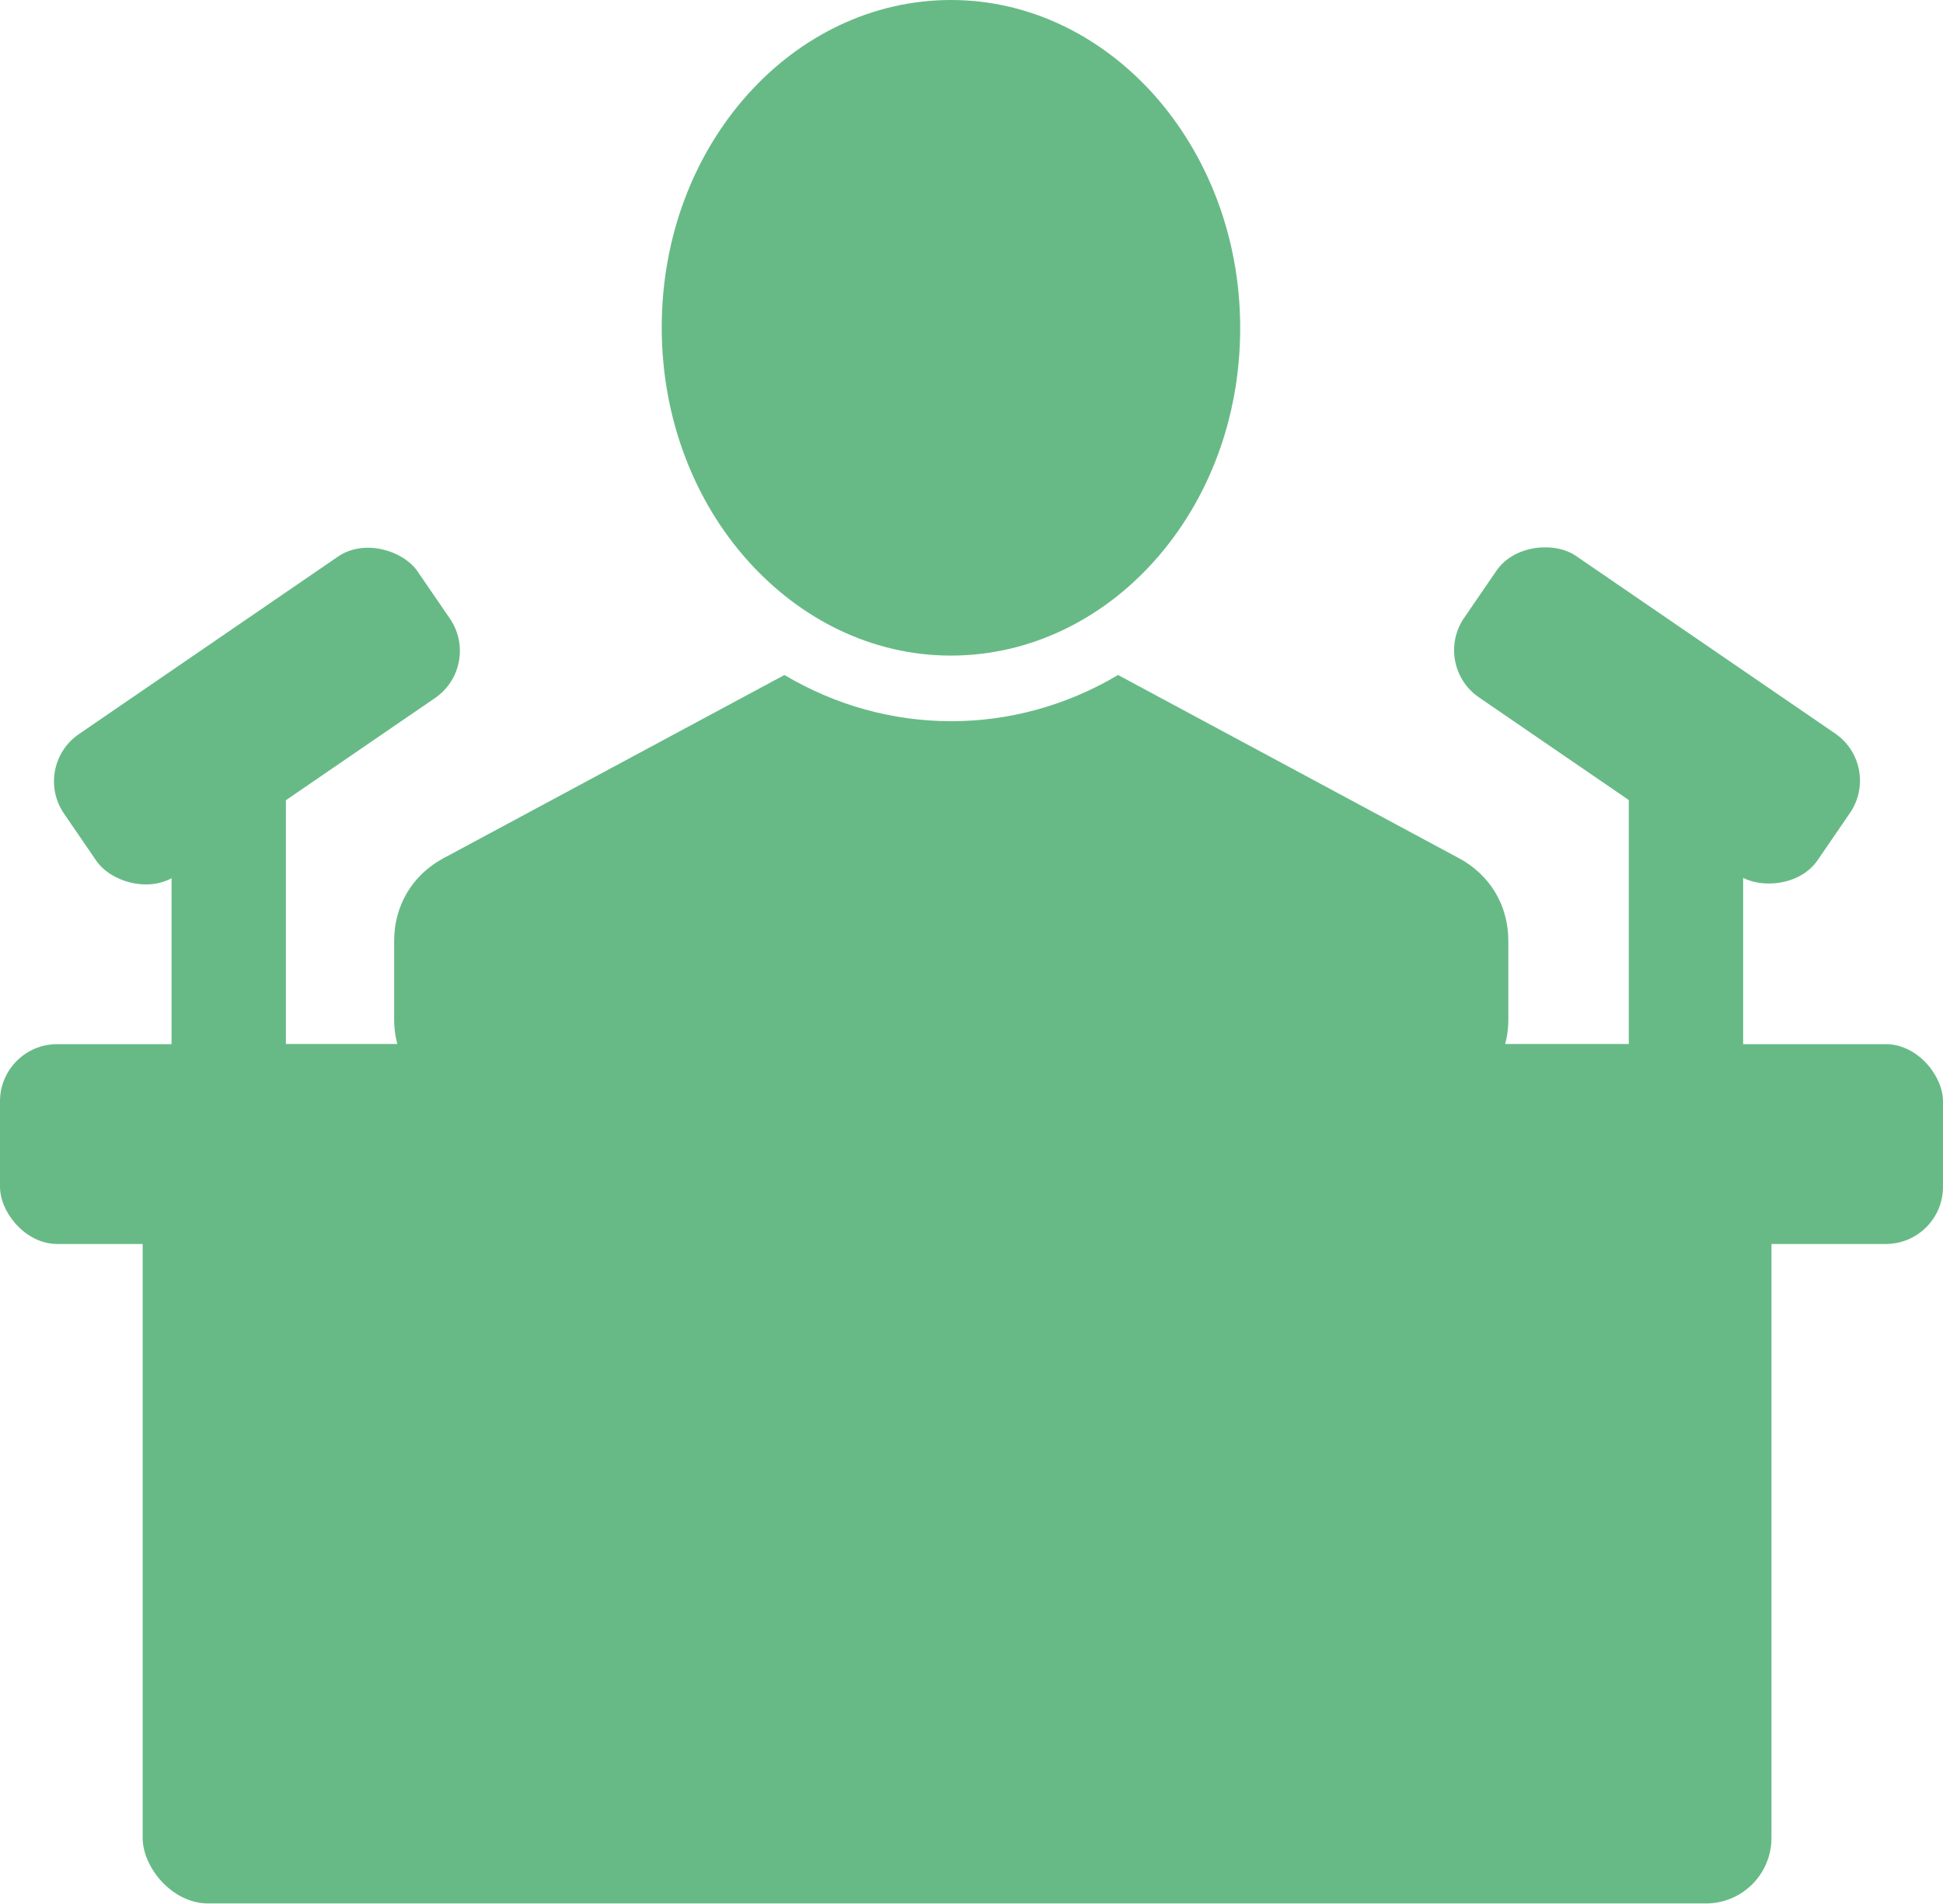 <?xml version="1.0" encoding="UTF-8"?>
<svg id="Layer_1" data-name="Layer 1" xmlns="http://www.w3.org/2000/svg" viewBox="0 0 35 34.3">
  <defs>
    <style>
      .cls-1, .cls-2 {
        fill: #67ba86;
        stroke-width: 0px;
      }

      .cls-2 {
        fill-rule: evenodd;
      }
    </style>
  </defs>
  <path class="cls-2" d="M17.13,0h0s0,0,0,0h0c-1.42,0-2.72.65-3.66,1.7-.96,1.07-1.55,2.55-1.55,4.2h0s0,0,0,0c0,1.64.59,3.13,1.55,4.2.94,1.05,2.23,1.71,3.66,1.71h0s0,0,0,0h0c1.42,0,2.72-.65,3.66-1.7.96-1.07,1.55-2.55,1.55-4.2h0s0,0,0,0c0-1.64-.59-3.12-1.55-4.2h0c-.94-1.05-2.23-1.71-3.66-1.71h0ZM7.99,15.46c-.56.3-.89.85-.89,1.49v1.42c0,.93.76,1.7,1.7,1.7h16.67c.94,0,1.7-.76,1.7-1.7v-1.42c0-.64-.33-1.19-.89-1.49l-6.14-3.3c-1.87,1.11-4.14,1.11-6.01,0l-6.14,3.3h0Z"/>
  <rect class="cls-1" x="2.57" y="18.81" width="29.34" height="15.48" rx="1.18" ry="1.18"/>
  <rect class="cls-1" y="18.81" width="35" height="3.6" rx="1.03" ry="1.03"/>
  <g>
    <polygon class="cls-1" points="31.4 20.87 29.34 20.87 29.34 13.67 31.4 13.15 31.4 20.87"/>
    <rect class="cls-1" x="28.31" y="9.03" width="3.09" height="7.72" rx="1.03" ry="1.03" transform="translate(2.34 30.23) rotate(-55.58)"/>
  </g>
  <g>
    <polygon class="cls-1" points="3.09 20.87 5.15 20.87 5.15 13.67 3.09 13.15 3.09 20.87"/>
    <rect class="cls-1" x=".77" y="11.35" width="7.72" height="3.09" rx="1.03" ry="1.03" transform="translate(-6.48 4.88) rotate(-34.42)"/>
  </g>
</svg>